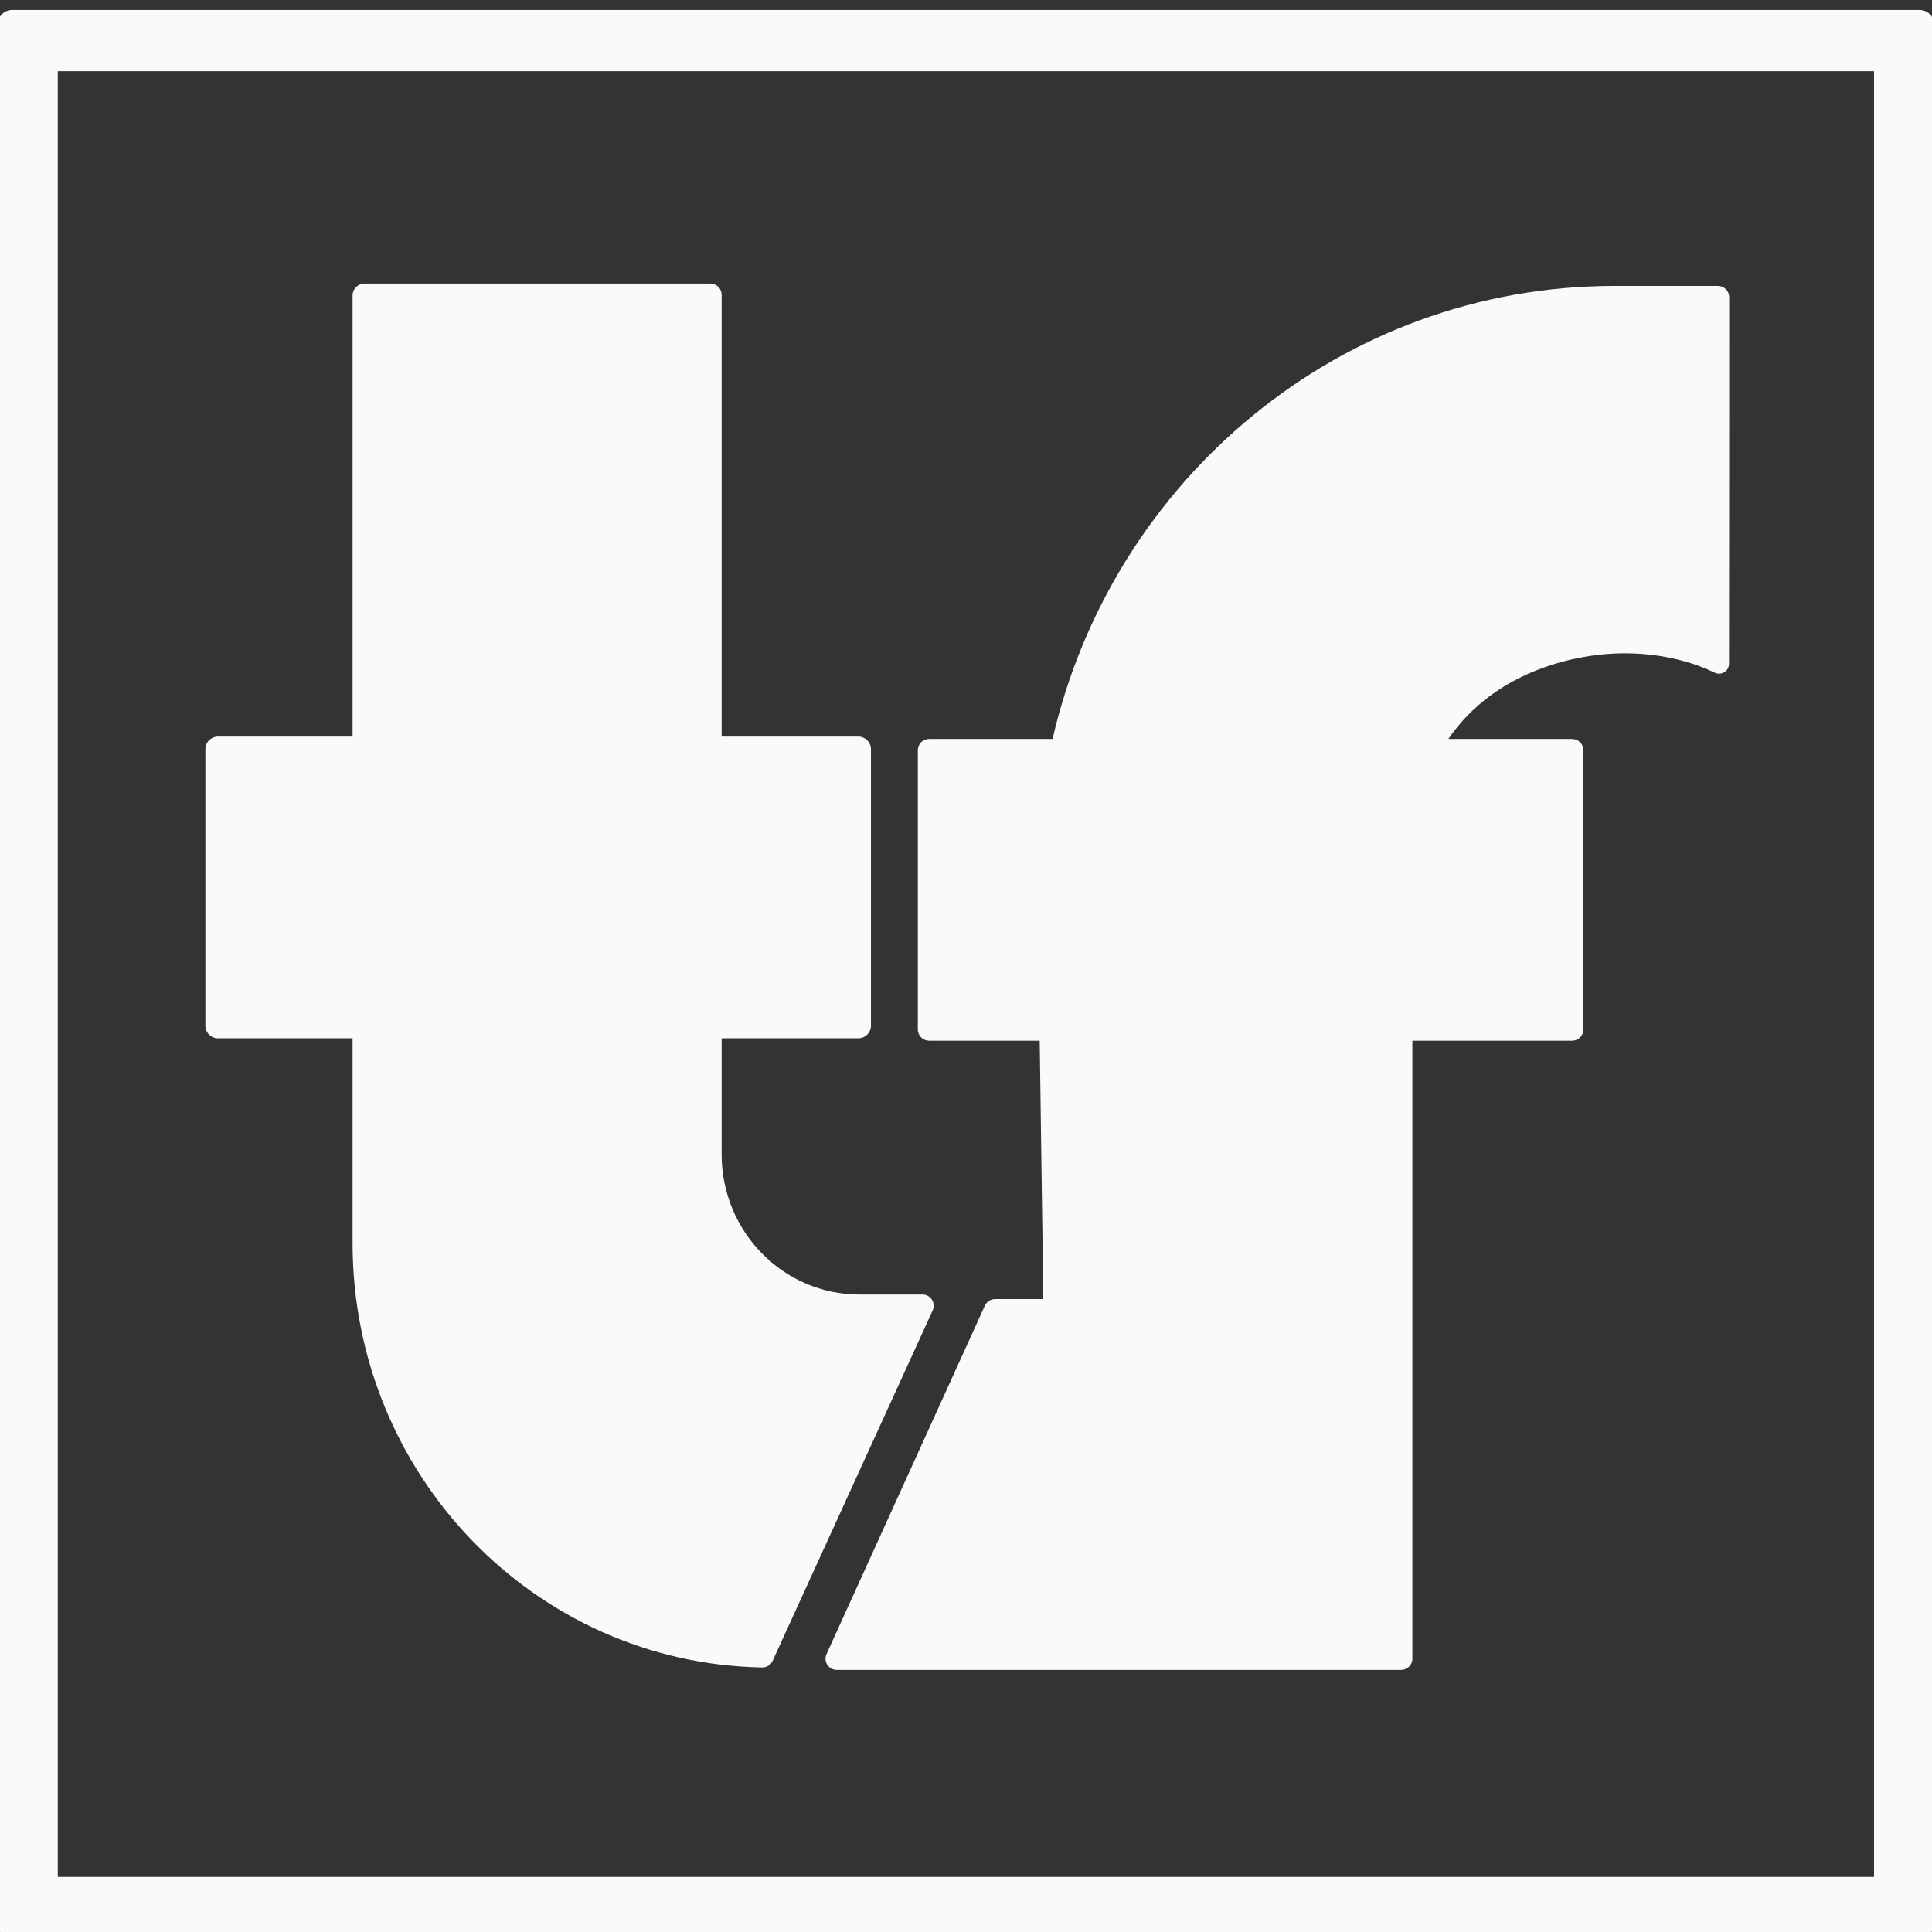 <?xml version="1.0" encoding="UTF-8" standalone="no"?>
<!DOCTYPE svg PUBLIC "-//W3C//DTD SVG 1.1//EN" "http://www.w3.org/Graphics/SVG/1.1/DTD/svg11.dtd">
<svg width="100%" height="100%" viewBox="0 0 150 150" version="1.1" xmlns="http://www.w3.org/2000/svg" xmlns:xlink="http://www.w3.org/1999/xlink" xml:space="preserve" xmlns:serif="http://www.serif.com/" style="fill-rule:evenodd;clip-rule:evenodd;stroke-linejoin:round;stroke-miterlimit:2;">
    <rect x="0" y="0" width="150" height="150" fill="#333333" stroke="none"/>
    <g transform="matrix(1.011,0,0,1.113,-315.379,-3106.23)">
        <g>
            <g transform="matrix(0.198,0,0,0.183,377.946,2836.66)">
                <path d="M0,243.202C-29.512,243.202 -53.436,219.278 -53.436,189.766L-53.436,145.526L-0.446,145.526C0.861,145.526 2.115,145.018 3.039,144.114C3.963,143.209 4.482,141.983 4.482,140.704C4.482,121.963 4.482,54.081 4.482,35.34C4.482,34.061 3.963,32.835 3.039,31.93C2.115,31.026 0.861,30.518 -0.446,30.518C-14.443,30.518 -53.436,30.518 -53.436,30.518L-53.436,-137.905C-53.436,-139.037 -53.896,-140.123 -54.714,-140.924C-55.533,-141.725 -56.643,-142.175 -57.8,-142.175C-78.887,-142.175 -170.104,-142.175 -191.89,-142.175C-193.133,-142.175 -194.325,-141.692 -195.203,-140.832C-196.082,-139.972 -196.576,-138.806 -196.576,-137.589C-196.576,-110.208 -196.576,30.518 -196.576,30.518L-248.739,30.518C-251.461,30.518 -253.667,32.677 -253.667,35.34C-253.667,54.081 -253.667,121.963 -253.667,140.704C-253.667,143.367 -251.461,145.526 -248.739,145.526C-234.882,145.526 -196.576,145.526 -196.576,145.526L-196.576,223.62C-196.576,312.001 -125.695,383.827 -37.679,385.352C-35.952,385.374 -34.376,384.394 -33.661,382.856C-25.999,366.391 16.976,273.892 28.429,249.24C29.043,247.918 28.929,246.381 28.125,245.161C27.322,243.94 25.94,243.202 24.456,243.202C15.27,243.202 0,243.202 0,243.202Z" style="fill:rgb(250,250,250);fill-rule:nonzero;"/>
            </g>
            <g transform="matrix(0.198,0,0,0.183,435.938,2907.35)">
                <path d="M0,-527.551C-106.107,-527.551 -194.838,-453.753 -217.962,-354.858L-265.868,-354.858C-267.026,-354.858 -268.136,-354.408 -268.954,-353.607C-269.772,-352.806 -270.232,-351.72 -270.232,-350.588C-270.232,-332.489 -270.232,-262.219 -270.232,-244.12C-270.232,-242.988 -269.772,-241.902 -268.954,-241.101C-268.135,-240.3 -267.025,-239.85 -265.868,-239.85C-254.164,-239.85 -222.958,-239.85 -222.958,-239.85L-221.554,-141.347L-240.251,-141.347C-241.965,-141.347 -243.52,-140.365 -244.227,-138.837C-251.806,-122.448 -294.29,-30.578 -305.642,-6.031C-306.253,-4.709 -306.137,-3.174 -305.333,-1.955C-304.53,-0.736 -303.149,-0 -301.666,0C-267.124,0 -110.955,0 -82.778,0C-80.368,-0 -78.414,-1.912 -78.414,-4.27C-78.414,-36.467 -78.414,-239.85 -78.414,-239.85L-16.448,-239.85C-15.291,-239.85 -14.181,-240.3 -13.362,-241.101C-12.544,-241.902 -12.084,-242.988 -12.084,-244.12C-12.084,-262.219 -12.084,-332.489 -12.084,-350.588C-12.084,-351.72 -12.544,-352.806 -13.362,-353.607C-14.181,-354.408 -15.291,-354.858 -16.448,-354.858C-29.027,-354.858 -64.465,-354.858 -64.465,-354.858C-46.171,-381.134 -14.292,-387.514 3.705,-387.514C20.212,-387.514 32.064,-383.348 38.593,-380.252C39.787,-379.575 41.26,-379.573 42.456,-380.247C43.652,-380.921 44.389,-382.169 44.389,-383.519C44.455,-409.147 44.455,-502.192 44.455,-523.281C44.455,-524.413 43.995,-525.499 43.177,-526.3C42.358,-527.101 41.248,-527.551 40.091,-527.551C28.89,-527.551 0,-527.551 0,-527.551Z" style="fill:rgb(250,250,250);fill-rule:nonzero;"/>
            </g>
            <g transform="matrix(0.198,0,0,0.183,460.482,2791.56)">
                <path d="M0,729.456C-0,732.509 -2.529,734.983 -5.648,734.983C-17.376,734.983 -43.289,734.983 -43.289,734.983L-43.289,711.657L-23.326,711.657L-23.326,23.326L-727.767,23.326L-727.767,711.657L-43.289,711.657L-43.289,734.983L-745.444,734.983C-748.563,734.983 -751.092,732.509 -751.092,729.456C-751.092,665.634 -751.092,69.349 -751.092,5.527C-751.092,2.474 -748.563,0 -745.444,-0C-680.223,0 -70.869,0 -5.648,0C-2.529,0 -0,2.474 0,5.527L0,729.456Z" style="fill:rgb(250,250,250);fill-rule:nonzero;"/>
            </g>
        </g>
    </g>
</svg>
